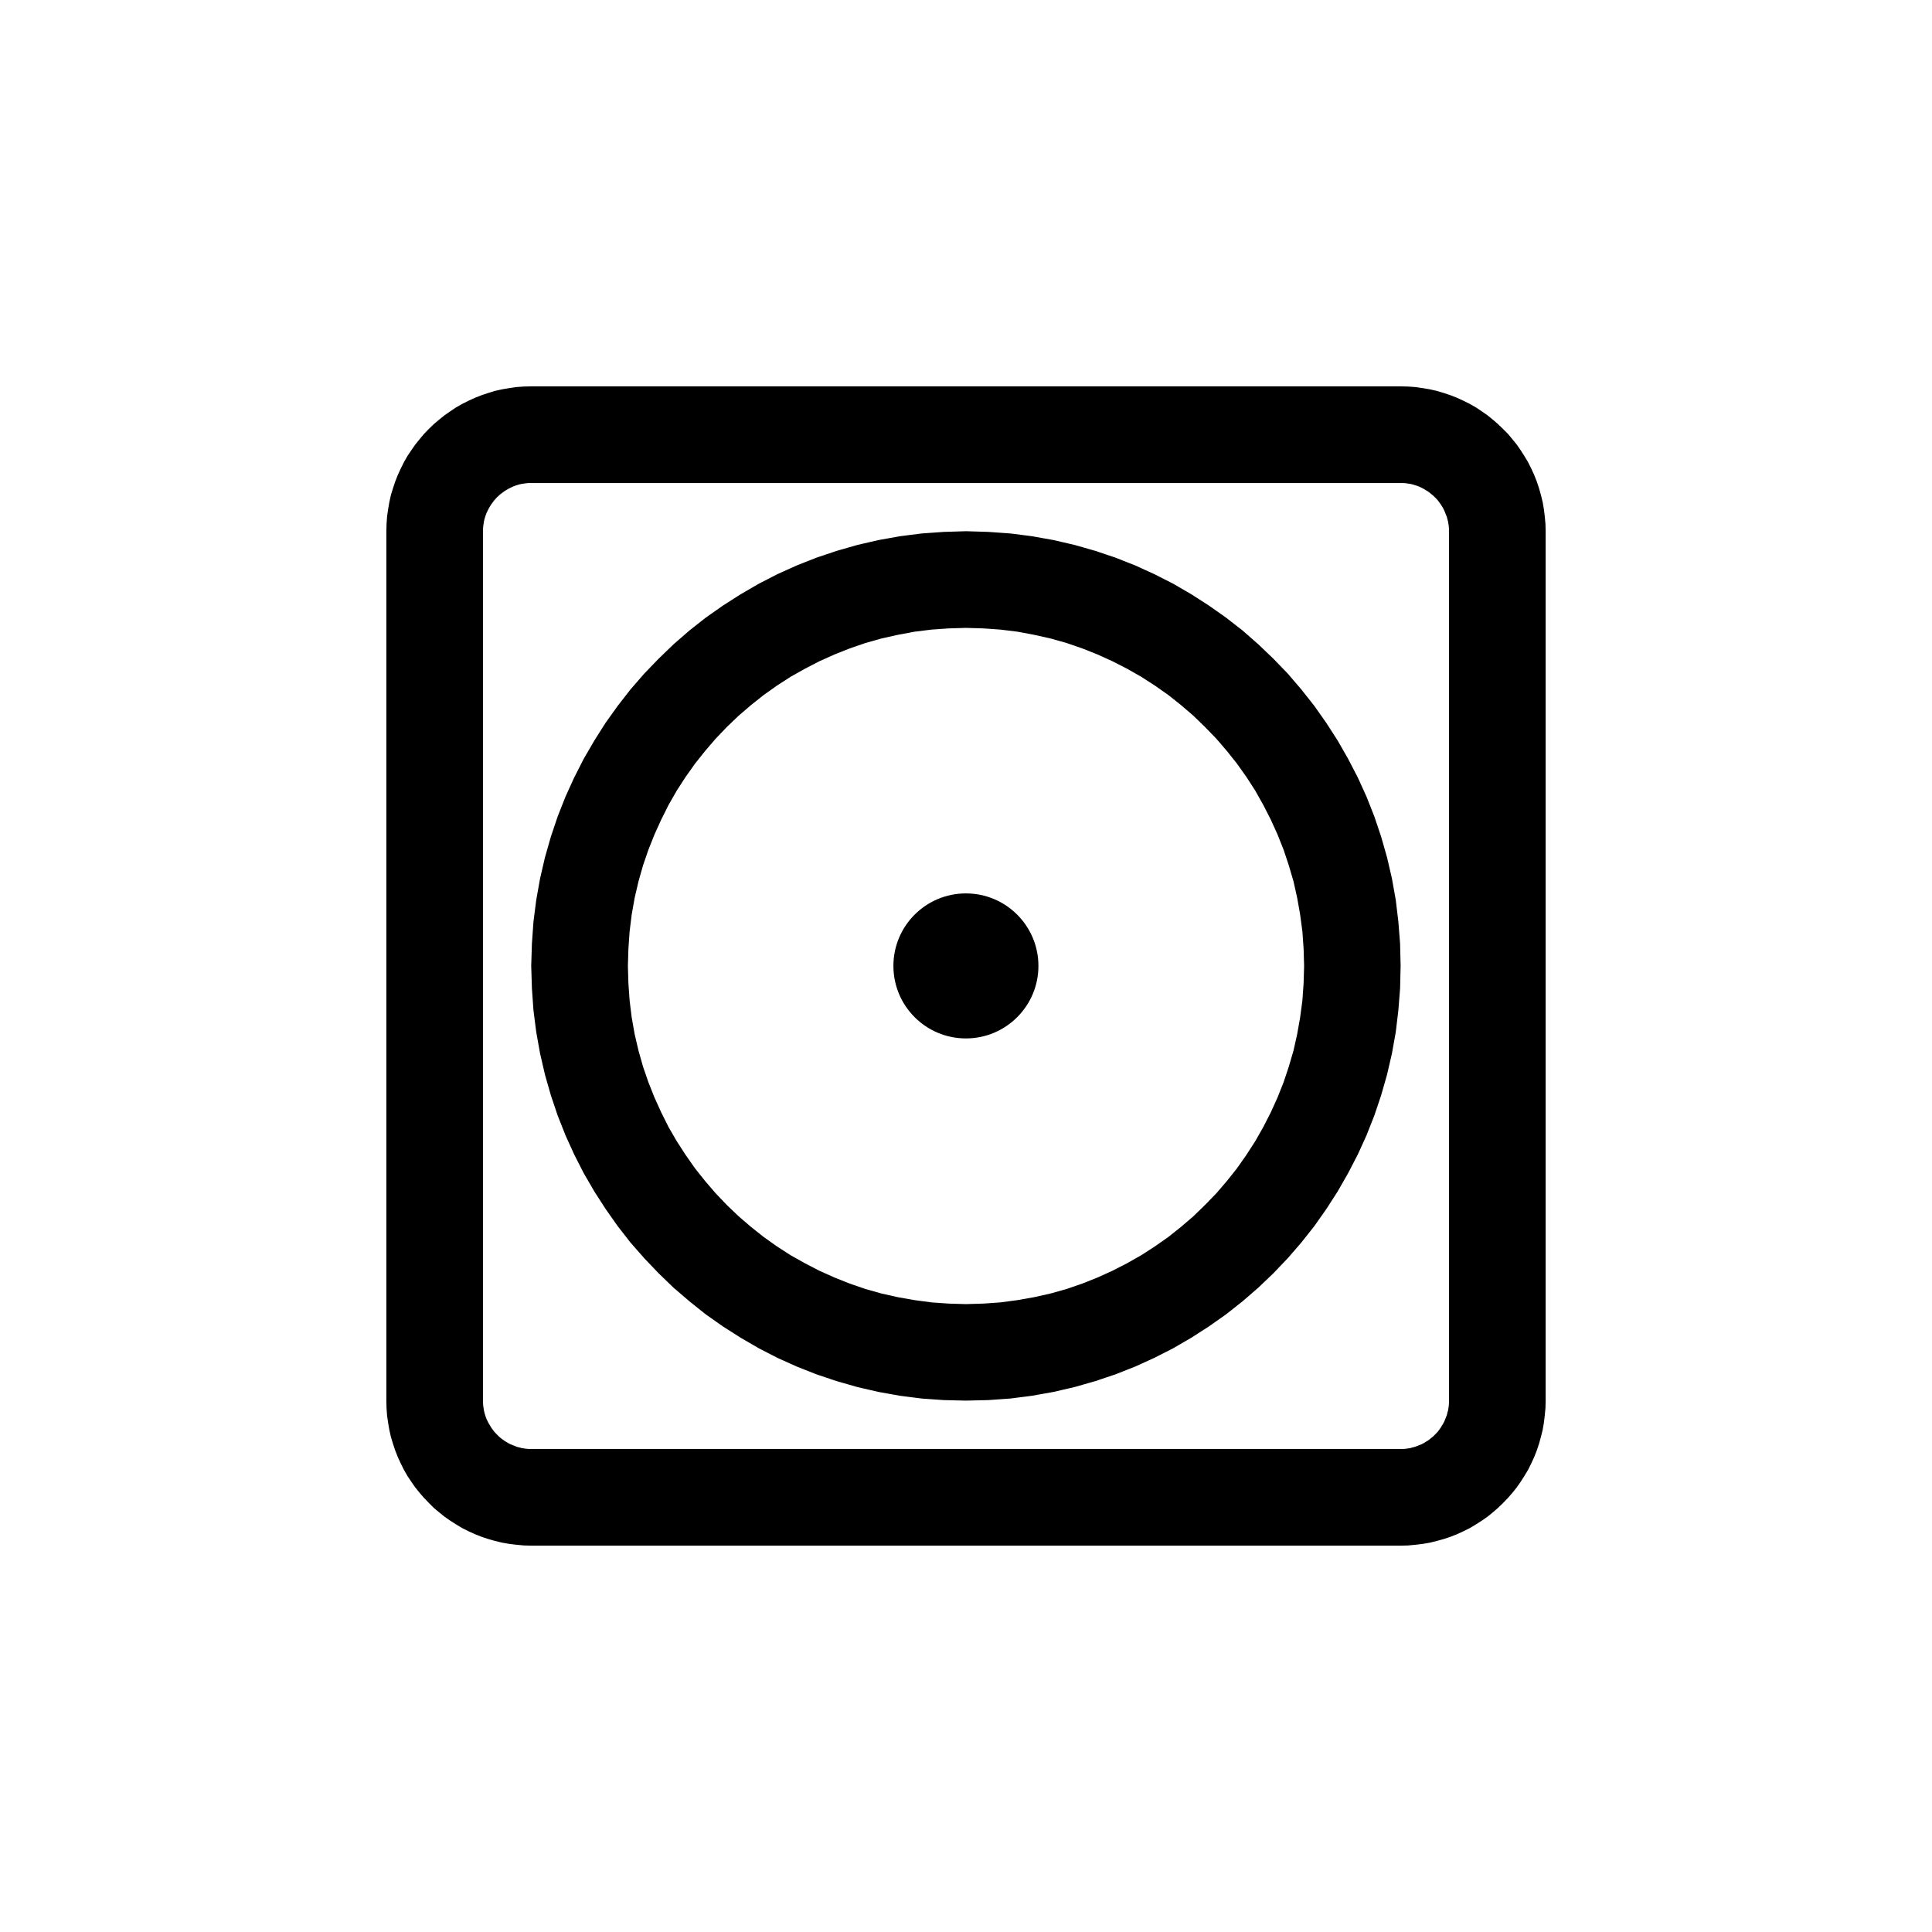 <svg xmlns="http://www.w3.org/2000/svg" xml:space="preserve" width="100px" height="100px" style="shape-rendering:geometricPrecision; text-rendering:geometricPrecision; image-rendering:optimizeQuality; fill-rule:evenodd; clip-rule:evenodd" viewBox="0 0 11.111 11.111" >
    <path style="fill: black; fill-rule: nonzero" d="M8.055 5.555l-0.555 0 0 0 -0.003 -0.1 -0.007 -0.099 -0.013 -0.097 -0.017 -0.096 -0.021 -0.094 -0.027 -0.092 -0.03 -0.09 -0.035 -0.088 -0.039 -0.086 -0.043 -0.084 -0.046 -0.082 -0.051 -0.079 -0.054 -0.076 -0.058 -0.073 -0.061 -0.071 -0.065 -0.067 -0.067 -0.065 -0.071 -0.061 -0.073 -0.058 -0.077 -0.054 -0.079 -0.051 -0.081 -0.046 -0.084 -0.043 -0.086 -0.039 -0.088 -0.035 -0.09 -0.031 -0.092 -0.026 -0.094 -0.021 -0.096 -0.018 -0.097 -0.012 -0.099 -0.007 -0.101 -0.003 0 -0.556 0.129 0.004 0.127 0.009 0.125 0.016 0.123 0.022 0.121 0.028 0.119 0.034 0.116 0.039 0.114 0.045 0.11 0.05 0.108 0.055 0.105 0.061 0.101 0.065 0.098 0.069 0.095 0.074 0.09 0.079 0.087 0.083 0.083 0.086 0.078 0.091 0.075 0.095 0.069 0.098 0.065 0.101 0.06 0.105 0.056 0.108 0.05 0.11 0.045 0.114 0.039 0.116 0.034 0.119 0.028 0.121 0.022 0.123 0.015 0.125 0.01 0.127 0.003 0.128 0 0zm0 0c0,0.154 -0.124,0.278 -0.277,0.278 -0.154,0 -0.278,-0.124 -0.278,-0.278l0.555 0zm-2.5 2.5l0 -0.555 0 0 0.101 -0.003 0.099 -0.007 0.097 -0.013 0.096 -0.017 0.094 -0.021 0.092 -0.026 0.09 -0.031 0.088 -0.035 0.086 -0.039 0.084 -0.043 0.081 -0.046 0.079 -0.051 0.077 -0.054 0.073 -0.058 0.071 -0.061 0.067 -0.065 0.065 -0.067 0.061 -0.071 0.058 -0.073 0.054 -0.077 0.051 -0.079 0.046 -0.081 0.043 -0.084 0.039 -0.086 0.035 -0.088 0.03 -0.09 0.027 -0.092 0.021 -0.094 0.017 -0.096 0.013 -0.097 0.007 -0.099 0.003 -0.101 0.555 0 -0.003 0.129 -0.01 0.127 -0.015 0.125 -0.022 0.123 -0.028 0.121 -0.034 0.119 -0.039 0.116 -0.045 0.114 -0.05 0.11 -0.056 0.108 -0.06 0.105 -0.065 0.101 -0.069 0.098 -0.075 0.095 -0.078 0.09 -0.083 0.087 -0.087 0.083 -0.09 0.078 -0.095 0.075 -0.098 0.069 -0.101 0.065 -0.105 0.061 -0.108 0.055 -0.11 0.05 -0.114 0.045 -0.116 0.039 -0.119 0.034 -0.121 0.028 -0.123 0.022 -0.125 0.016 -0.127 0.009 -0.129 0.003 0 0zm0 0c-0.153,0 -0.277,-0.124 -0.277,-0.277 0,-0.154 0.124,-0.278 0.277,-0.278l0 0.555zm-2.5 -2.5l0.556 0 0 0 0.003 0.101 0.007 0.099 0.012 0.097 0.017 0.096 0.022 0.094 0.026 0.092 0.031 0.09 0.035 0.088 0.039 0.086 0.042 0.084 0.047 0.081 0.051 0.079 0.054 0.077 0.058 0.073 0.061 0.071 0.064 0.067 0.068 0.065 0.071 0.061 0.073 0.058 0.076 0.054 0.079 0.051 0.082 0.046 0.083 0.043 0.087 0.039 0.088 0.035 0.09 0.031 0.092 0.026 0.094 0.021 0.096 0.017 0.097 0.013 0.099 0.007 0.1 0.003 0 0.555 -0.128 -0.003 -0.127 -0.009 -0.125 -0.016 -0.123 -0.022 -0.121 -0.028 -0.119 -0.034 -0.116 -0.039 -0.114 -0.045 -0.111 -0.05 -0.107 -0.055 -0.105 -0.061 -0.102 -0.065 -0.098 -0.069 -0.094 -0.075 -0.091 -0.078 -0.086 -0.083 -0.083 -0.087 -0.079 -0.09 -0.074 -0.095 -0.069 -0.098 -0.065 -0.101 -0.061 -0.105 -0.055 -0.108 -0.05 -0.11 -0.045 -0.114 -0.039 -0.116 -0.034 -0.119 -0.028 -0.121 -0.022 -0.123 -0.016 -0.125 -0.009 -0.127 -0.004 -0.129 0 0zm0 0c0,-0.153 0.125,-0.277 0.278,-0.277 0.154,0 0.278,0.124 0.278,0.277l-0.556 0zm2.5 -2.5l0 0.556 0 0 -0.1 0.003 -0.099 0.007 -0.097 0.012 -0.096 0.018 -0.094 0.021 -0.092 0.026 -0.09 0.031 -0.088 0.035 -0.087 0.039 -0.083 0.043 -0.082 0.046 -0.079 0.051 -0.076 0.054 -0.073 0.058 -0.071 0.061 -0.068 0.065 -0.064 0.067 -0.061 0.071 -0.058 0.073 -0.054 0.076 -0.051 0.079 -0.047 0.082 -0.042 0.084 -0.039 0.086 -0.035 0.088 -0.031 0.09 -0.026 0.092 -0.022 0.094 -0.017 0.096 -0.012 0.097 -0.007 0.099 -0.003 0.1 -0.556 0 0.004 -0.128 0.009 -0.127 0.016 -0.125 0.022 -0.123 0.028 -0.121 0.034 -0.119 0.039 -0.116 0.045 -0.114 0.05 -0.11 0.055 -0.108 0.061 -0.105 0.064 -0.101 0.07 -0.098 0.074 -0.095 0.079 -0.091 0.083 -0.086 0.086 -0.083 0.091 -0.079 0.094 -0.074 0.098 -0.069 0.102 -0.065 0.105 -0.061 0.107 -0.055 0.111 -0.05 0.114 -0.045 0.116 -0.039 0.119 -0.034 0.121 -0.028 0.123 -0.022 0.125 -0.016 0.127 -0.009 0.128 -0.004 0 0zm0 0c0.154,0 0.278,0.125 0.278,0.278 0,0.154 -0.124,0.278 -0.278,0.278l0 -0.556zm2.501 -0.277l-5.001 0 0 -0.556 5.001 0 0 0 0 0.556zm0 -0.556c0.153,0 0.277,0.124 0.277,0.278 0,0.153 -0.124,0.278 -0.277,0.278l0 -0.556zm0.833 0.833l-0.556 0 0 0 0 -0.014 -0.001 -0.014 -0.002 -0.014 -0.002 -0.013 -0.004 -0.014 -0.003 -0.013 -0.005 -0.012 -0.005 -0.013 -0.005 -0.012 -0.006 -0.012 -0.007 -0.012 -0.007 -0.011 -0.008 -0.011 -0.008 -0.011 -0.009 -0.01 -0.01 -0.01 -0.009 -0.009 -0.011 -0.009 -0.01 -0.008 -0.011 -0.008 -0.012 -0.007 -0.011 -0.007 -0.012 -0.006 -0.012 -0.006 -0.013 -0.005 -0.013 -0.004 -0.013 -0.004 -0.013 -0.003 -0.013 -0.002 -0.014 -0.002 -0.014 -0.001 -0.014 0 0 -0.556 0.042 0.001 0.042 0.003 0.042 0.006 0.041 0.007 0.04 0.009 0.04 0.012 0.039 0.013 0.038 0.015 0.037 0.017 0.036 0.018 0.035 0.02 0.033 0.022 0.033 0.023 0.031 0.025 0.03 0.026 0.029 0.028 0.028 0.028 0.026 0.031 0.025 0.031 0.023 0.033 0.021 0.033 0.021 0.035 0.018 0.036 0.017 0.037 0.015 0.038 0.013 0.039 0.011 0.039 0.01 0.041 0.007 0.041 0.005 0.041 0.004 0.043 0.001 0.042 0 0zm0 0c0,0.154 -0.125,0.278 -0.278,0.278 -0.153,0 -0.278,-0.124 -0.278,-0.278l0.556 0zm-0.556 5.001l0 -5.001 0.556 0 0 5.001 0 0 -0.556 0zm0.556 0c0,0.153 -0.125,0.277 -0.278,0.277 -0.153,0 -0.278,-0.124 -0.278,-0.277l0.556 0zm-0.833 0.833l0 -0.556 0 0 0.014 0 0.014 -0.001 0.014 -0.002 0.013 -0.002 0.013 -0.004 0.013 -0.003 0.013 -0.005 0.013 -0.005 0.012 -0.005 0.012 -0.006 0.011 -0.007 0.012 -0.007 0.011 -0.008 0.01 -0.008 0.011 -0.009 0.01 -0.01 0.009 -0.009 0.009 -0.01 0.008 -0.011 0.008 -0.011 0.007 -0.012 0.007 -0.011 0.006 -0.012 0.005 -0.012 0.005 -0.013 0.005 -0.012 0.003 -0.014 0.004 -0.013 0.002 -0.013 0.002 -0.014 0.001 -0.014 0 -0.014 0.556 0 -0.001 0.042 -0.004 0.042 -0.005 0.042 -0.007 0.041 -0.01 0.04 -0.011 0.04 -0.013 0.039 -0.015 0.038 -0.017 0.037 -0.018 0.036 -0.021 0.035 -0.021 0.033 -0.023 0.033 -0.025 0.031 -0.026 0.03 -0.028 0.029 -0.029 0.028 -0.03 0.026 -0.031 0.025 -0.033 0.023 -0.033 0.021 -0.035 0.021 -0.036 0.018 -0.037 0.017 -0.038 0.015 -0.039 0.013 -0.04 0.011 -0.04 0.01 -0.041 0.007 -0.042 0.005 -0.042 0.004 -0.042 0.001 0 0zm0 0c-0.154,0 -0.278,-0.125 -0.278,-0.278 0,-0.153 0.124,-0.278 0.278,-0.278l0 0.556zm-5.001 -0.556l5.001 0 0 0.556 -5.001 0 0 0 0 -0.556zm0 0.556c-0.153,0 -0.277,-0.125 -0.277,-0.278 0,-0.153 0.124,-0.278 0.277,-0.278l0 0.556zm-0.833 -0.833l0.556 0 0 0 0 0.014 0.001 0.014 0.002 0.014 0.002 0.013 0.003 0.013 0.004 0.014 0.004 0.012 0.005 0.013 0.006 0.012 0.006 0.012 0.007 0.011 0.007 0.012 0.008 0.011 0.008 0.011 0.009 0.01 0.009 0.009 0.01 0.01 0.01 0.009 0.011 0.008 0.011 0.008 0.011 0.007 0.012 0.007 0.012 0.006 0.012 0.005 0.013 0.005 0.012 0.005 0.013 0.003 0.014 0.004 0.013 0.002 0.014 0.002 0.014 0.001 0.014 0 0 0.556 -0.042 -0.001 -0.043 -0.004 -0.041 -0.005 -0.041 -0.007 -0.041 -0.01 -0.039 -0.011 -0.039 -0.013 -0.038 -0.015 -0.037 -0.017 -0.036 -0.018 -0.035 -0.021 -0.033 -0.021 -0.033 -0.023 -0.031 -0.025 -0.031 -0.026 -0.028 -0.028 -0.028 -0.029 -0.026 -0.03 -0.025 -0.031 -0.023 -0.033 -0.022 -0.033 -0.02 -0.035 -0.018 -0.036 -0.017 -0.037 -0.015 -0.038 -0.013 -0.039 -0.012 -0.04 -0.009 -0.04 -0.007 -0.041 -0.006 -0.042 -0.003 -0.042 -0.001 -0.042 0 0zm0 0c0,-0.154 0.124,-0.278 0.278,-0.278 0.153,0 0.278,0.124 0.278,0.278l-0.556 0zm0.556 -5.001l0 5.001 -0.556 0 0 -5.001 0 0 0.556 0zm-0.556 0c0,-0.153 0.124,-0.277 0.278,-0.277 0.153,0 0.278,0.124 0.278,0.277l-0.556 0zm0.833 -0.833l0 0.556 0 0 -0.014 0 -0.014 0.001 -0.014 0.002 -0.013 0.002 -0.014 0.003 -0.013 0.004 -0.012 0.004 -0.013 0.005 -0.012 0.006 -0.012 0.006 -0.012 0.007 -0.011 0.007 -0.011 0.008 -0.011 0.008 -0.01 0.009 -0.01 0.009 -0.009 0.01 -0.009 0.01 -0.008 0.011 -0.008 0.011 -0.007 0.011 -0.007 0.012 -0.006 0.012 -0.006 0.012 -0.005 0.013 -0.004 0.012 -0.004 0.013 -0.003 0.014 -0.002 0.013 -0.002 0.014 -0.001 0.014 0 0.014 -0.556 0 0.001 -0.042 0.003 -0.043 0.006 -0.041 0.007 -0.041 0.009 -0.041 0.012 -0.039 0.013 -0.039 0.015 -0.038 0.017 -0.037 0.018 -0.036 0.02 -0.035 0.022 -0.033 0.023 -0.033 0.025 -0.031 0.026 -0.031 0.027 -0.028 0.029 -0.028 0.031 -0.026 0.031 -0.025 0.033 -0.023 0.033 -0.022 0.035 -0.02 0.036 -0.018 0.037 -0.017 0.038 -0.015 0.039 -0.013 0.039 -0.012 0.041 -0.009 0.041 -0.007 0.041 -0.006 0.043 -0.003 0.042 -0.001 0 0zm0 0c0.154,0 0.278,0.124 0.278,0.278 0,0.153 -0.124,0.278 -0.278,0.278l0 -0.556z"/>
    <circle style="fill: black; fill-rule: nonzero" cx="5.555" cy="5.555" r="0.417"/>
</svg>

